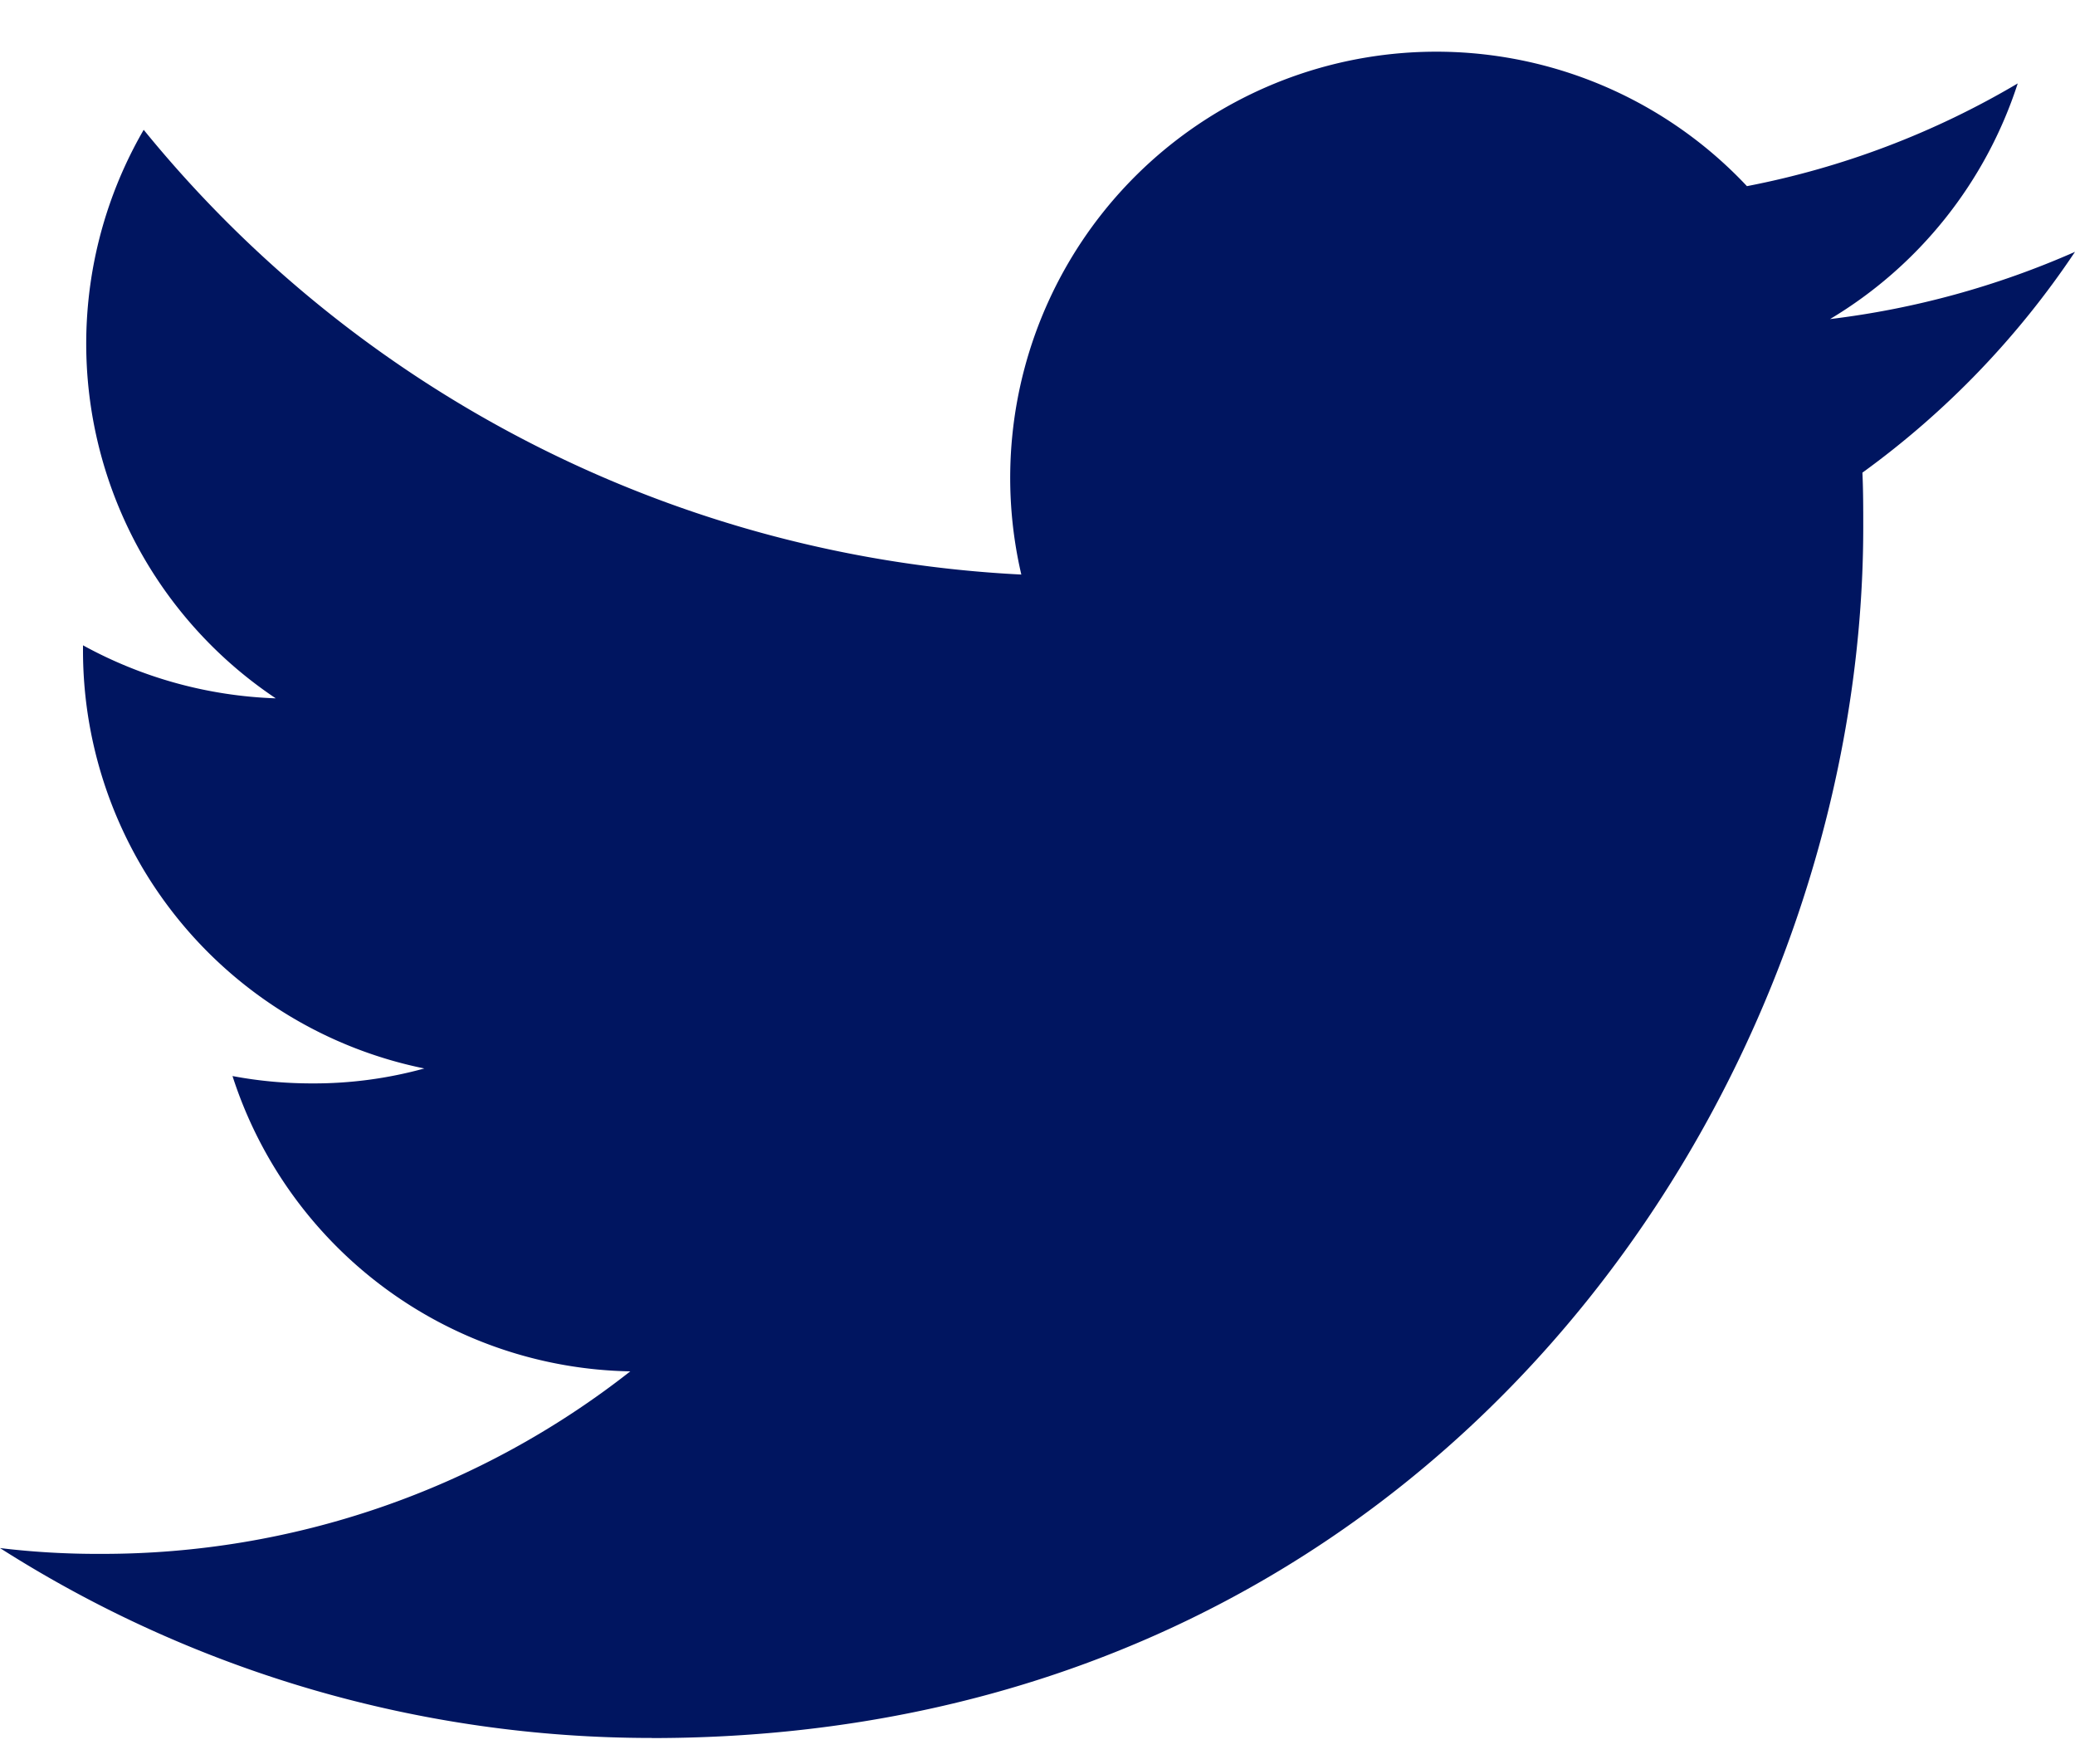 <svg width="20" height="17" fill="none" xmlns="http://www.w3.org/2000/svg"><path d="M6.282 16.75c7.548 0 11.677-6.254 11.677-11.668 0-.175 0-.352-.008-.527A8.357 8.357 0 0 0 20 2.427c-.75.331-1.547.55-2.361.648A4.126 4.126 0 0 0 19.448.804a8.166 8.166 0 0 1-2.61.99 4.107 4.107 0 0 0-6.994 3.743 11.656 11.656 0 0 1-8.459-4.286A4.111 4.111 0 0 0 2.658 6.73 4.154 4.154 0 0 1 .8 6.219v.056a4.11 4.11 0 0 0 3.29 4.022 4.002 4.002 0 0 1-1.081.144c-.258 0-.515-.023-.768-.071a4.104 4.104 0 0 0 3.834 2.846 8.235 8.235 0 0 1-5.1 1.759A7.884 7.884 0 0 1 0 14.919a11.68 11.68 0 0 0 6.282 1.83z" fill="#001560"/></svg>